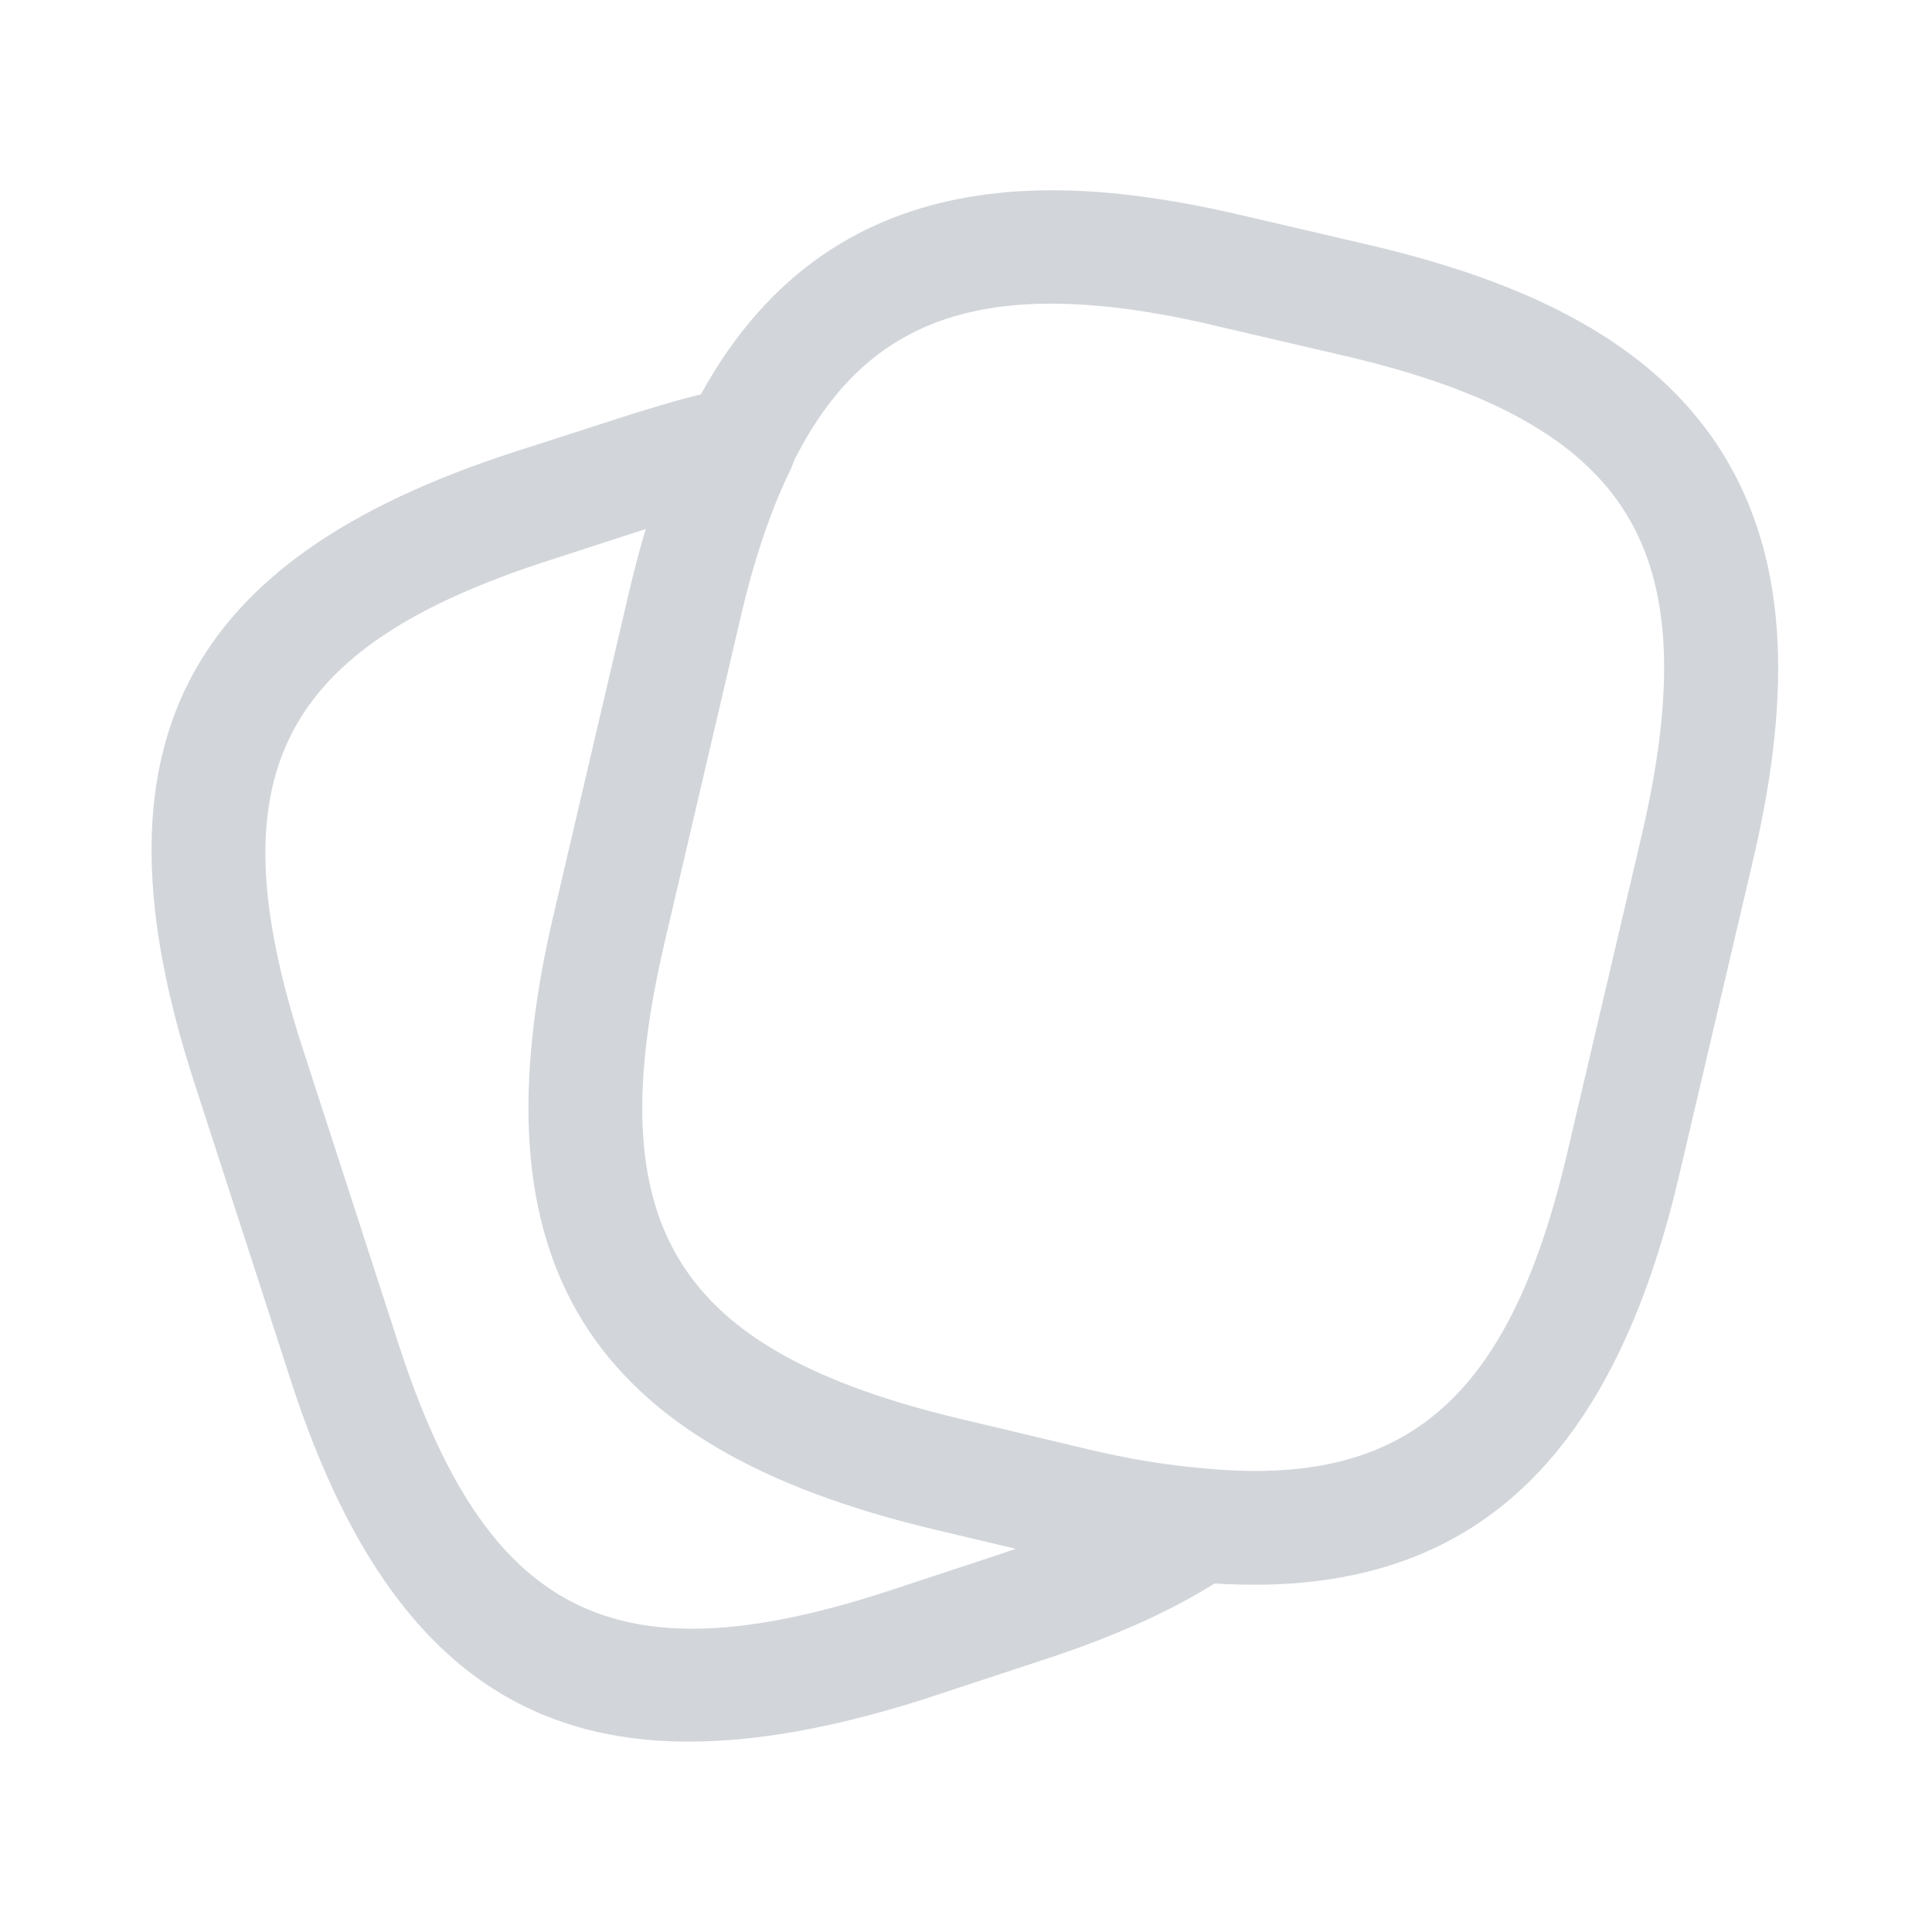 <svg width="24" height="24" viewBox="0 0 24 24" fill="none" xmlns="http://www.w3.org/2000/svg">
<g clip-path="url(#clip0_5126_42151)">
<g clip-path="url(#clip1_5126_42151)">
<mask id="mask0_5126_42151" style="mask-type:luminance" maskUnits="userSpaceOnUse" x="0" y="0" width="24" height="24">
<path d="M23.28 0.719H0.721V23.278H23.28V0.719Z" fill="white"/>
</mask>
<g mask="url(#mask0_5126_42151)">
<path d="M15.582 19.686C15.338 19.686 15.084 19.676 14.811 19.648C14.322 19.611 13.768 19.517 13.194 19.376L11.615 19C7.282 17.975 5.863 15.681 6.878 11.357L7.799 7.419C8.006 6.526 8.25 5.802 8.551 5.201C10.168 1.864 13.26 2.165 15.46 2.682L17.03 3.048C19.229 3.565 20.62 4.383 21.401 5.633C22.171 6.883 22.293 8.491 21.776 10.69L20.855 14.619C20.047 18.06 18.364 19.686 15.582 19.686ZM13.053 3.772C11.484 3.772 10.487 4.42 9.82 5.812C9.575 6.319 9.359 6.949 9.171 7.739L8.25 11.677C7.414 15.23 8.382 16.781 11.935 17.627L13.514 18.003C14.022 18.125 14.501 18.201 14.933 18.238C17.481 18.492 18.759 17.373 19.474 14.3L20.395 10.371C20.818 8.556 20.761 7.287 20.197 6.376C19.633 5.464 18.524 4.843 16.701 4.42L15.131 4.054C14.351 3.866 13.655 3.772 13.053 3.772Z" fill="#D2D5DA"/>
<path d="M8.552 21.635C6.136 21.635 4.594 20.187 3.607 17.132L2.404 13.419C1.069 9.283 2.263 6.952 6.38 5.617L7.866 5.138C8.354 4.987 8.721 4.884 9.05 4.828C9.313 4.771 9.586 4.875 9.745 5.091C9.905 5.307 9.933 5.589 9.821 5.833C9.576 6.332 9.36 6.961 9.181 7.751L8.26 11.69C7.424 15.243 8.392 16.794 11.945 17.64L13.524 18.016C14.032 18.138 14.511 18.213 14.944 18.251C15.244 18.279 15.489 18.486 15.573 18.777C15.649 19.068 15.536 19.369 15.291 19.538C14.671 19.961 13.891 20.319 12.904 20.638L11.419 21.127C10.338 21.465 9.398 21.635 8.552 21.635ZM8.035 6.567L6.822 6.961C3.466 8.042 2.667 9.622 3.748 12.987L4.952 16.7C6.042 20.055 7.621 20.864 10.977 19.783L12.462 19.294C12.518 19.275 12.566 19.256 12.622 19.238L11.626 19.003C7.292 17.978 5.873 15.684 6.888 11.361L7.809 7.422C7.875 7.121 7.95 6.83 8.035 6.567Z" fill="#D2D5DA"/>
</g>
</g>
</g>
<defs>
<clipPath id="clip0_5126_42151">
<rect width="24" height="24" fill="white"/>
</clipPath>
<clipPath id="clip1_5126_42151">
<rect width="22.56" height="22.56" fill="white" transform="translate(0.721 0.719)"/>
</clipPath>
</defs>
</svg>
